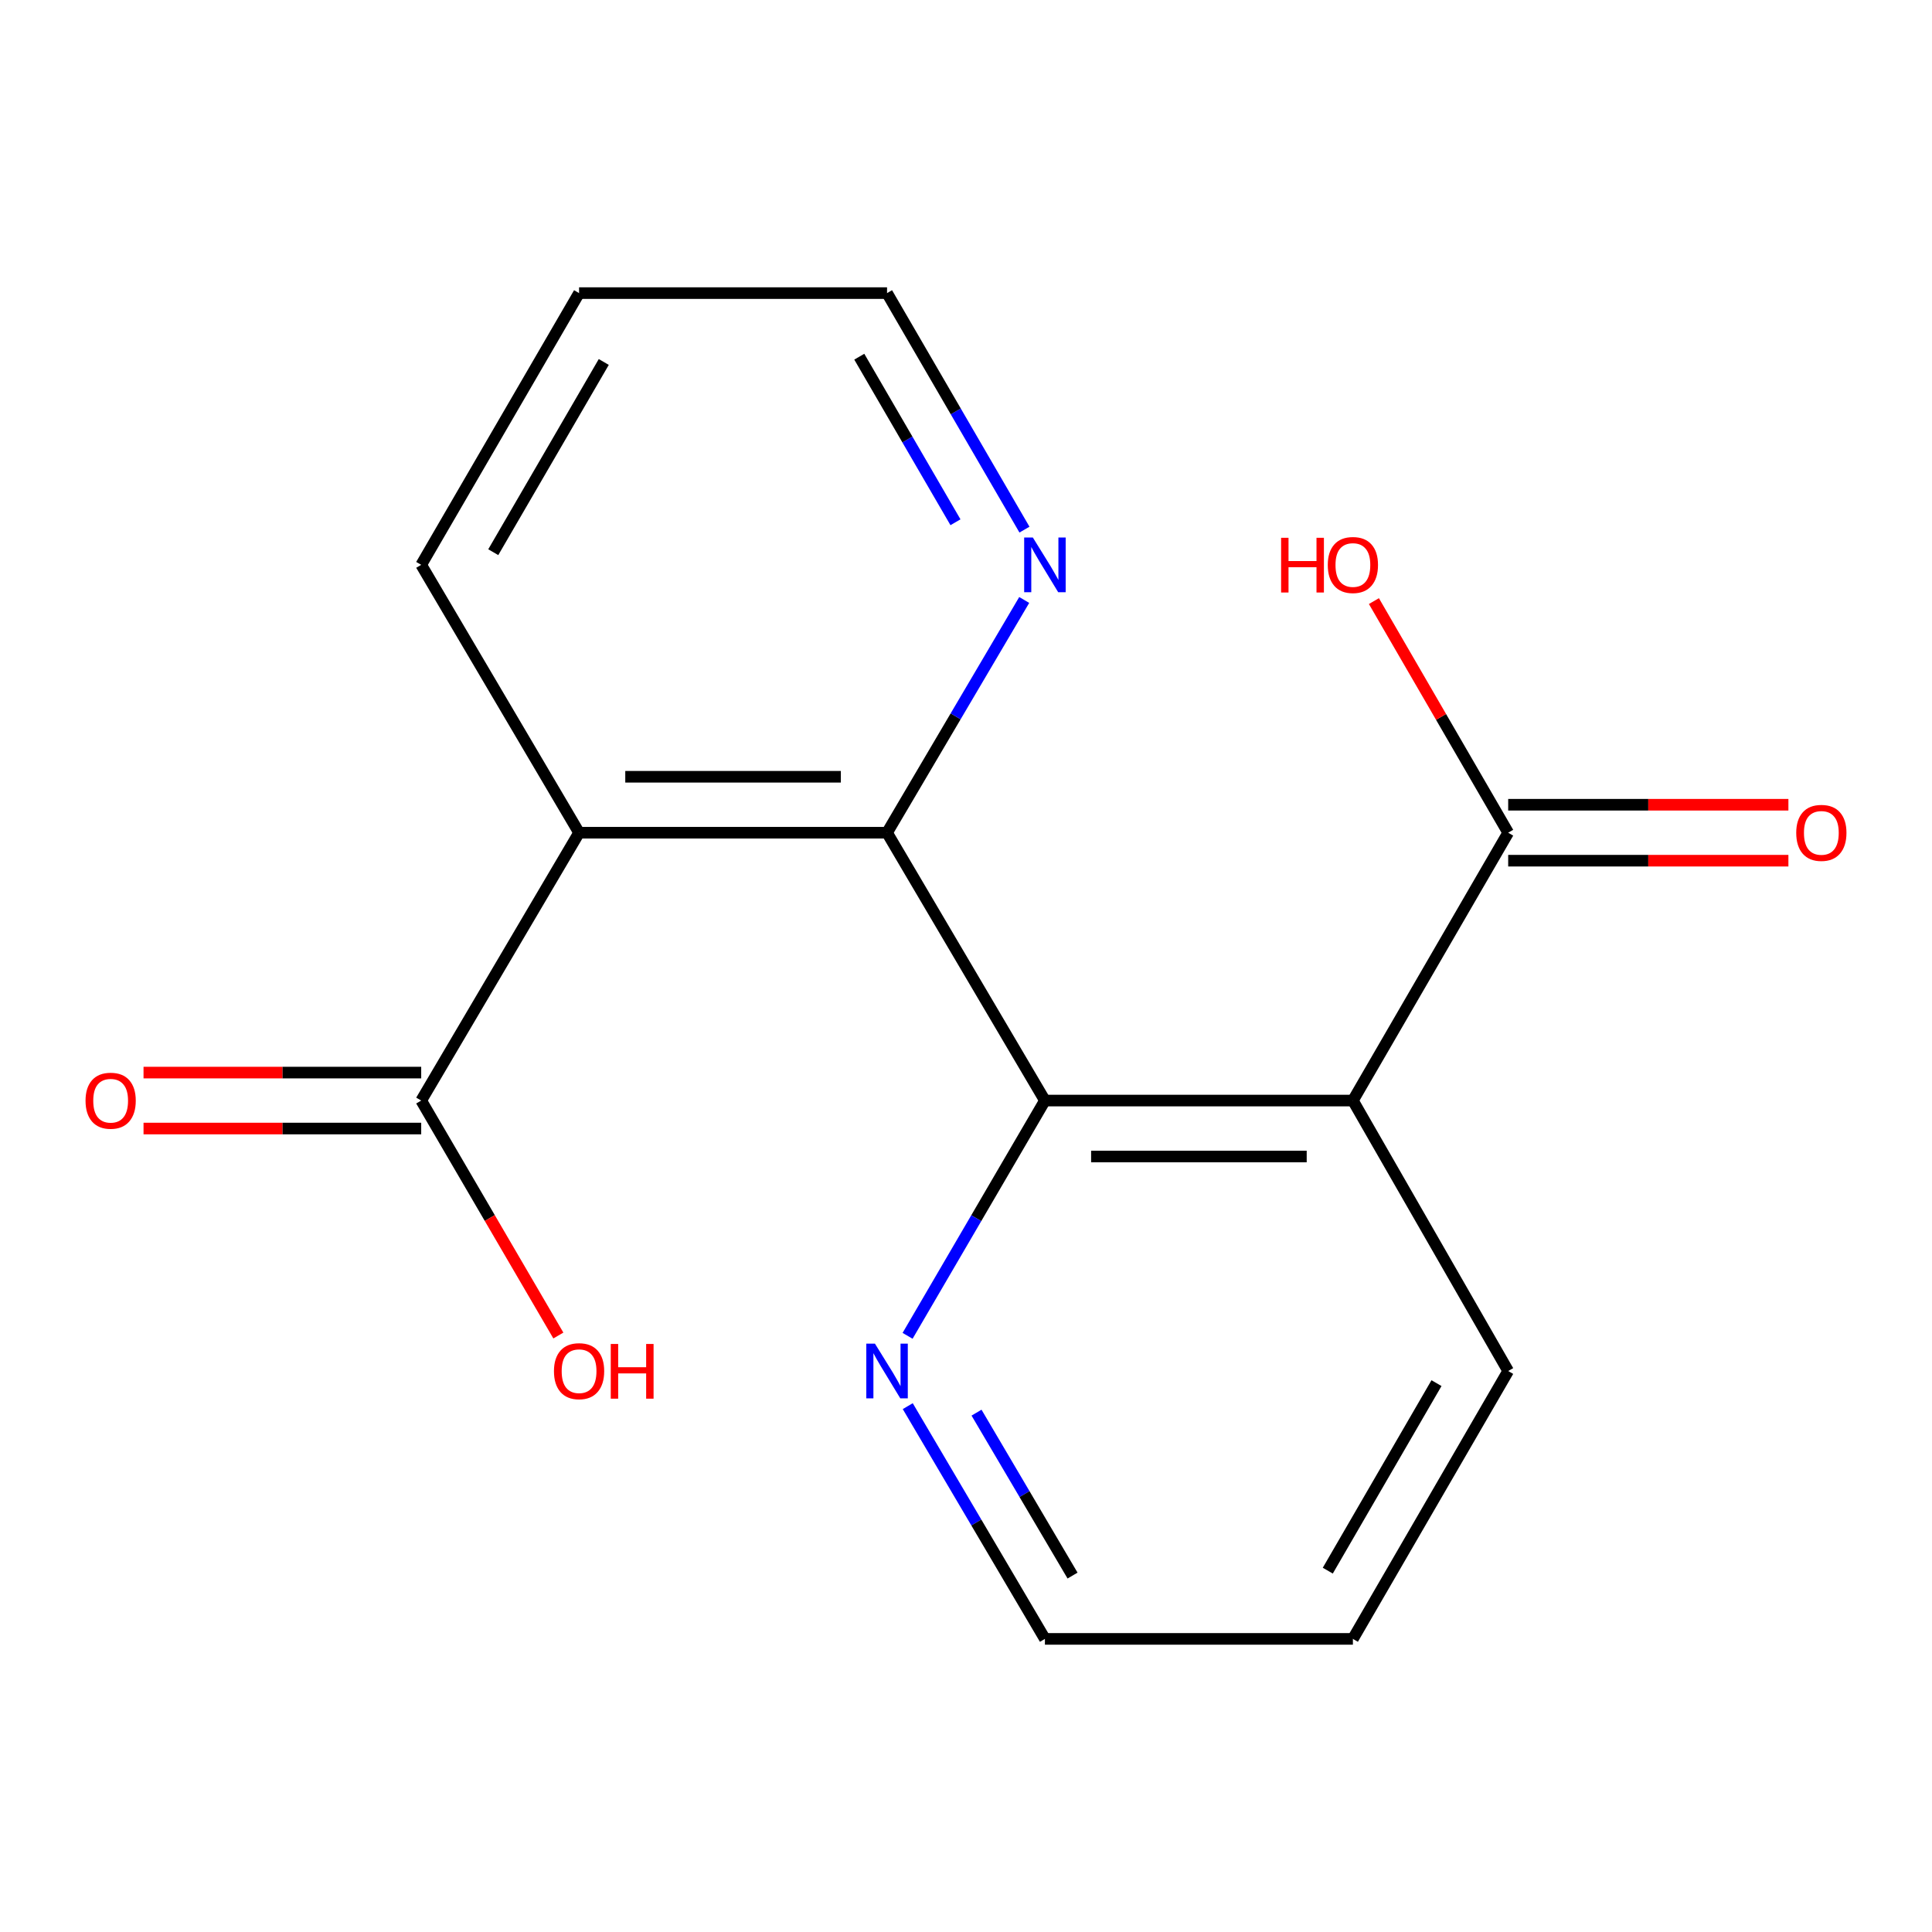 <?xml version='1.0' encoding='iso-8859-1'?>
<svg version='1.1' baseProfile='full'
              xmlns='http://www.w3.org/2000/svg'
                      xmlns:rdkit='http://www.rdkit.org/xml'
                      xmlns:xlink='http://www.w3.org/1999/xlink'
                  xml:space='preserve'
width='1000px' height='1000px' viewBox='0 0 1000 1000'>
<!-- END OF HEADER -->
<rect style='opacity:1.0;fill:#FFFFFF;stroke:none' width='1000' height='1000' x='0' y='0'> </rect>
<path class='bond-0' d='M 540.849,569.648 L 459.135,431.012' style='fill:none;fill-rule:evenodd;stroke:#000000;stroke-width:6px;stroke-linecap:butt;stroke-linejoin:miter;stroke-opacity:1' />
<path class='bond-1' d='M 540.849,569.648 L 700.255,569.648' style='fill:none;fill-rule:evenodd;stroke:#000000;stroke-width:6px;stroke-linecap:butt;stroke-linejoin:miter;stroke-opacity:1' />
<path class='bond-1' d='M 564.76,598.607 L 676.344,598.607' style='fill:none;fill-rule:evenodd;stroke:#000000;stroke-width:6px;stroke-linecap:butt;stroke-linejoin:miter;stroke-opacity:1' />
<path class='bond-5' d='M 540.849,569.648 L 505.307,630.535' style='fill:none;fill-rule:evenodd;stroke:#000000;stroke-width:6px;stroke-linecap:butt;stroke-linejoin:miter;stroke-opacity:1' />
<path class='bond-5' d='M 505.307,630.535 L 469.766,691.423' style='fill:none;fill-rule:evenodd;stroke:#0000FF;stroke-width:6px;stroke-linecap:butt;stroke-linejoin:miter;stroke-opacity:1' />
<path class='bond-2' d='M 459.135,431.012 L 299.728,431.012' style='fill:none;fill-rule:evenodd;stroke:#000000;stroke-width:6px;stroke-linecap:butt;stroke-linejoin:miter;stroke-opacity:1' />
<path class='bond-2' d='M 435.224,402.052 L 323.639,402.052' style='fill:none;fill-rule:evenodd;stroke:#000000;stroke-width:6px;stroke-linecap:butt;stroke-linejoin:miter;stroke-opacity:1' />
<path class='bond-6' d='M 459.135,431.012 L 494.634,370.778' style='fill:none;fill-rule:evenodd;stroke:#000000;stroke-width:6px;stroke-linecap:butt;stroke-linejoin:miter;stroke-opacity:1' />
<path class='bond-6' d='M 494.634,370.778 L 530.133,310.543' style='fill:none;fill-rule:evenodd;stroke:#0000FF;stroke-width:6px;stroke-linecap:butt;stroke-linejoin:miter;stroke-opacity:1' />
<path class='bond-4' d='M 700.255,569.648 L 780.634,431.012' style='fill:none;fill-rule:evenodd;stroke:#000000;stroke-width:6px;stroke-linecap:butt;stroke-linejoin:miter;stroke-opacity:1' />
<path class='bond-11' d='M 700.255,569.648 L 780.634,709.635' style='fill:none;fill-rule:evenodd;stroke:#000000;stroke-width:6px;stroke-linecap:butt;stroke-linejoin:miter;stroke-opacity:1' />
<path class='bond-3' d='M 299.728,431.012 L 218.014,569.648' style='fill:none;fill-rule:evenodd;stroke:#000000;stroke-width:6px;stroke-linecap:butt;stroke-linejoin:miter;stroke-opacity:1' />
<path class='bond-12' d='M 299.728,431.012 L 218.014,292.36' style='fill:none;fill-rule:evenodd;stroke:#000000;stroke-width:6px;stroke-linecap:butt;stroke-linejoin:miter;stroke-opacity:1' />
<path class='bond-8' d='M 218.014,555.168 L 146.153,555.168' style='fill:none;fill-rule:evenodd;stroke:#000000;stroke-width:6px;stroke-linecap:butt;stroke-linejoin:miter;stroke-opacity:1' />
<path class='bond-8' d='M 146.153,555.168 L 74.291,555.168' style='fill:none;fill-rule:evenodd;stroke:#FF0000;stroke-width:6px;stroke-linecap:butt;stroke-linejoin:miter;stroke-opacity:1' />
<path class='bond-8' d='M 218.014,584.128 L 146.153,584.128' style='fill:none;fill-rule:evenodd;stroke:#000000;stroke-width:6px;stroke-linecap:butt;stroke-linejoin:miter;stroke-opacity:1' />
<path class='bond-8' d='M 146.153,584.128 L 74.291,584.128' style='fill:none;fill-rule:evenodd;stroke:#FF0000;stroke-width:6px;stroke-linecap:butt;stroke-linejoin:miter;stroke-opacity:1' />
<path class='bond-9' d='M 218.014,569.648 L 253.509,630.455' style='fill:none;fill-rule:evenodd;stroke:#000000;stroke-width:6px;stroke-linecap:butt;stroke-linejoin:miter;stroke-opacity:1' />
<path class='bond-9' d='M 253.509,630.455 L 289.004,691.263' style='fill:none;fill-rule:evenodd;stroke:#FF0000;stroke-width:6px;stroke-linecap:butt;stroke-linejoin:miter;stroke-opacity:1' />
<path class='bond-7' d='M 780.634,445.492 L 853.155,445.492' style='fill:none;fill-rule:evenodd;stroke:#000000;stroke-width:6px;stroke-linecap:butt;stroke-linejoin:miter;stroke-opacity:1' />
<path class='bond-7' d='M 853.155,445.492 L 925.675,445.492' style='fill:none;fill-rule:evenodd;stroke:#FF0000;stroke-width:6px;stroke-linecap:butt;stroke-linejoin:miter;stroke-opacity:1' />
<path class='bond-7' d='M 780.634,416.532 L 853.155,416.532' style='fill:none;fill-rule:evenodd;stroke:#000000;stroke-width:6px;stroke-linecap:butt;stroke-linejoin:miter;stroke-opacity:1' />
<path class='bond-7' d='M 853.155,416.532 L 925.675,416.532' style='fill:none;fill-rule:evenodd;stroke:#FF0000;stroke-width:6px;stroke-linecap:butt;stroke-linejoin:miter;stroke-opacity:1' />
<path class='bond-10' d='M 780.634,431.012 L 745.885,371.069' style='fill:none;fill-rule:evenodd;stroke:#000000;stroke-width:6px;stroke-linecap:butt;stroke-linejoin:miter;stroke-opacity:1' />
<path class='bond-10' d='M 745.885,371.069 L 711.135,311.127' style='fill:none;fill-rule:evenodd;stroke:#FF0000;stroke-width:6px;stroke-linecap:butt;stroke-linejoin:miter;stroke-opacity:1' />
<path class='bond-13' d='M 469.851,727.819 L 505.35,788.053' style='fill:none;fill-rule:evenodd;stroke:#0000FF;stroke-width:6px;stroke-linecap:butt;stroke-linejoin:miter;stroke-opacity:1' />
<path class='bond-13' d='M 505.35,788.053 L 540.849,848.287' style='fill:none;fill-rule:evenodd;stroke:#000000;stroke-width:6px;stroke-linecap:butt;stroke-linejoin:miter;stroke-opacity:1' />
<path class='bond-13' d='M 505.45,731.185 L 530.299,773.349' style='fill:none;fill-rule:evenodd;stroke:#0000FF;stroke-width:6px;stroke-linecap:butt;stroke-linejoin:miter;stroke-opacity:1' />
<path class='bond-13' d='M 530.299,773.349 L 555.149,815.513' style='fill:none;fill-rule:evenodd;stroke:#000000;stroke-width:6px;stroke-linecap:butt;stroke-linejoin:miter;stroke-opacity:1' />
<path class='bond-14' d='M 530.26,274.133 L 494.697,212.923' style='fill:none;fill-rule:evenodd;stroke:#0000FF;stroke-width:6px;stroke-linecap:butt;stroke-linejoin:miter;stroke-opacity:1' />
<path class='bond-14' d='M 494.697,212.923 L 459.135,151.713' style='fill:none;fill-rule:evenodd;stroke:#000000;stroke-width:6px;stroke-linecap:butt;stroke-linejoin:miter;stroke-opacity:1' />
<path class='bond-14' d='M 494.551,270.318 L 469.657,227.471' style='fill:none;fill-rule:evenodd;stroke:#0000FF;stroke-width:6px;stroke-linecap:butt;stroke-linejoin:miter;stroke-opacity:1' />
<path class='bond-14' d='M 469.657,227.471 L 444.763,184.624' style='fill:none;fill-rule:evenodd;stroke:#000000;stroke-width:6px;stroke-linecap:butt;stroke-linejoin:miter;stroke-opacity:1' />
<path class='bond-17' d='M 780.634,709.635 L 700.255,848.287' style='fill:none;fill-rule:evenodd;stroke:#000000;stroke-width:6px;stroke-linecap:butt;stroke-linejoin:miter;stroke-opacity:1' />
<path class='bond-17' d='M 743.523,715.909 L 687.258,812.965' style='fill:none;fill-rule:evenodd;stroke:#000000;stroke-width:6px;stroke-linecap:butt;stroke-linejoin:miter;stroke-opacity:1' />
<path class='bond-18' d='M 218.014,292.36 L 299.728,151.713' style='fill:none;fill-rule:evenodd;stroke:#000000;stroke-width:6px;stroke-linecap:butt;stroke-linejoin:miter;stroke-opacity:1' />
<path class='bond-18' d='M 255.312,285.811 L 312.512,187.358' style='fill:none;fill-rule:evenodd;stroke:#000000;stroke-width:6px;stroke-linecap:butt;stroke-linejoin:miter;stroke-opacity:1' />
<path class='bond-15' d='M 540.849,848.287 L 700.255,848.287' style='fill:none;fill-rule:evenodd;stroke:#000000;stroke-width:6px;stroke-linecap:butt;stroke-linejoin:miter;stroke-opacity:1' />
<path class='bond-16' d='M 459.135,151.713 L 299.728,151.713' style='fill:none;fill-rule:evenodd;stroke:#000000;stroke-width:6px;stroke-linecap:butt;stroke-linejoin:miter;stroke-opacity:1' />
<path  class='atom-6' d='M 452.875 695.475
L 462.155 710.475
Q 463.075 711.955, 464.555 714.635
Q 466.035 717.315, 466.115 717.475
L 466.115 695.475
L 469.875 695.475
L 469.875 723.795
L 465.995 723.795
L 456.035 707.395
Q 454.875 705.475, 453.635 703.275
Q 452.435 701.075, 452.075 700.395
L 452.075 723.795
L 448.395 723.795
L 448.395 695.475
L 452.875 695.475
' fill='#0000FF'/>
<path  class='atom-7' d='M 534.589 278.2
L 543.869 293.2
Q 544.789 294.68, 546.269 297.36
Q 547.749 300.04, 547.829 300.2
L 547.829 278.2
L 551.589 278.2
L 551.589 306.52
L 547.709 306.52
L 537.749 290.12
Q 536.589 288.2, 535.349 286
Q 534.149 283.8, 533.789 283.12
L 533.789 306.52
L 530.109 306.52
L 530.109 278.2
L 534.589 278.2
' fill='#0000FF'/>
<path  class='atom-8' d='M 929.727 431.092
Q 929.727 424.292, 933.087 420.492
Q 936.447 416.692, 942.727 416.692
Q 949.007 416.692, 952.367 420.492
Q 955.727 424.292, 955.727 431.092
Q 955.727 437.972, 952.327 441.892
Q 948.927 445.772, 942.727 445.772
Q 936.487 445.772, 933.087 441.892
Q 929.727 438.012, 929.727 431.092
M 942.727 442.572
Q 947.047 442.572, 949.367 439.692
Q 951.727 436.772, 951.727 431.092
Q 951.727 425.532, 949.367 422.732
Q 947.047 419.892, 942.727 419.892
Q 938.407 419.892, 936.047 422.692
Q 933.727 425.492, 933.727 431.092
Q 933.727 436.812, 936.047 439.692
Q 938.407 442.572, 942.727 442.572
' fill='#FF0000'/>
<path  class='atom-9' d='M 44.273 569.728
Q 44.273 562.928, 47.633 559.128
Q 50.992 555.328, 57.273 555.328
Q 63.553 555.328, 66.912 559.128
Q 70.272 562.928, 70.272 569.728
Q 70.272 576.608, 66.873 580.528
Q 63.472 584.408, 57.273 584.408
Q 51.032 584.408, 47.633 580.528
Q 44.273 576.648, 44.273 569.728
M 57.273 581.208
Q 61.593 581.208, 63.913 578.328
Q 66.272 575.408, 66.272 569.728
Q 66.272 564.168, 63.913 561.368
Q 61.593 558.528, 57.273 558.528
Q 52.953 558.528, 50.593 561.328
Q 48.273 564.128, 48.273 569.728
Q 48.273 575.448, 50.593 578.328
Q 52.953 581.208, 57.273 581.208
' fill='#FF0000'/>
<path  class='atom-10' d='M 286.728 709.715
Q 286.728 702.915, 290.088 699.115
Q 293.448 695.315, 299.728 695.315
Q 306.008 695.315, 309.368 699.115
Q 312.728 702.915, 312.728 709.715
Q 312.728 716.595, 309.328 720.515
Q 305.928 724.395, 299.728 724.395
Q 293.488 724.395, 290.088 720.515
Q 286.728 716.635, 286.728 709.715
M 299.728 721.195
Q 304.048 721.195, 306.368 718.315
Q 308.728 715.395, 308.728 709.715
Q 308.728 704.155, 306.368 701.355
Q 304.048 698.515, 299.728 698.515
Q 295.408 698.515, 293.048 701.315
Q 290.728 704.115, 290.728 709.715
Q 290.728 715.435, 293.048 718.315
Q 295.408 721.195, 299.728 721.195
' fill='#FF0000'/>
<path  class='atom-10' d='M 316.128 695.635
L 319.968 695.635
L 319.968 707.675
L 334.448 707.675
L 334.448 695.635
L 338.288 695.635
L 338.288 723.955
L 334.448 723.955
L 334.448 710.875
L 319.968 710.875
L 319.968 723.955
L 316.128 723.955
L 316.128 695.635
' fill='#FF0000'/>
<path  class='atom-11' d='M 663.095 278.36
L 666.935 278.36
L 666.935 290.4
L 681.415 290.4
L 681.415 278.36
L 685.255 278.36
L 685.255 306.68
L 681.415 306.68
L 681.415 293.6
L 666.935 293.6
L 666.935 306.68
L 663.095 306.68
L 663.095 278.36
' fill='#FF0000'/>
<path  class='atom-11' d='M 687.255 292.44
Q 687.255 285.64, 690.615 281.84
Q 693.975 278.04, 700.255 278.04
Q 706.535 278.04, 709.895 281.84
Q 713.255 285.64, 713.255 292.44
Q 713.255 299.32, 709.855 303.24
Q 706.455 307.12, 700.255 307.12
Q 694.015 307.12, 690.615 303.24
Q 687.255 299.36, 687.255 292.44
M 700.255 303.92
Q 704.575 303.92, 706.895 301.04
Q 709.255 298.12, 709.255 292.44
Q 709.255 286.88, 706.895 284.08
Q 704.575 281.24, 700.255 281.24
Q 695.935 281.24, 693.575 284.04
Q 691.255 286.84, 691.255 292.44
Q 691.255 298.16, 693.575 301.04
Q 695.935 303.92, 700.255 303.92
' fill='#FF0000'/>
</svg>
